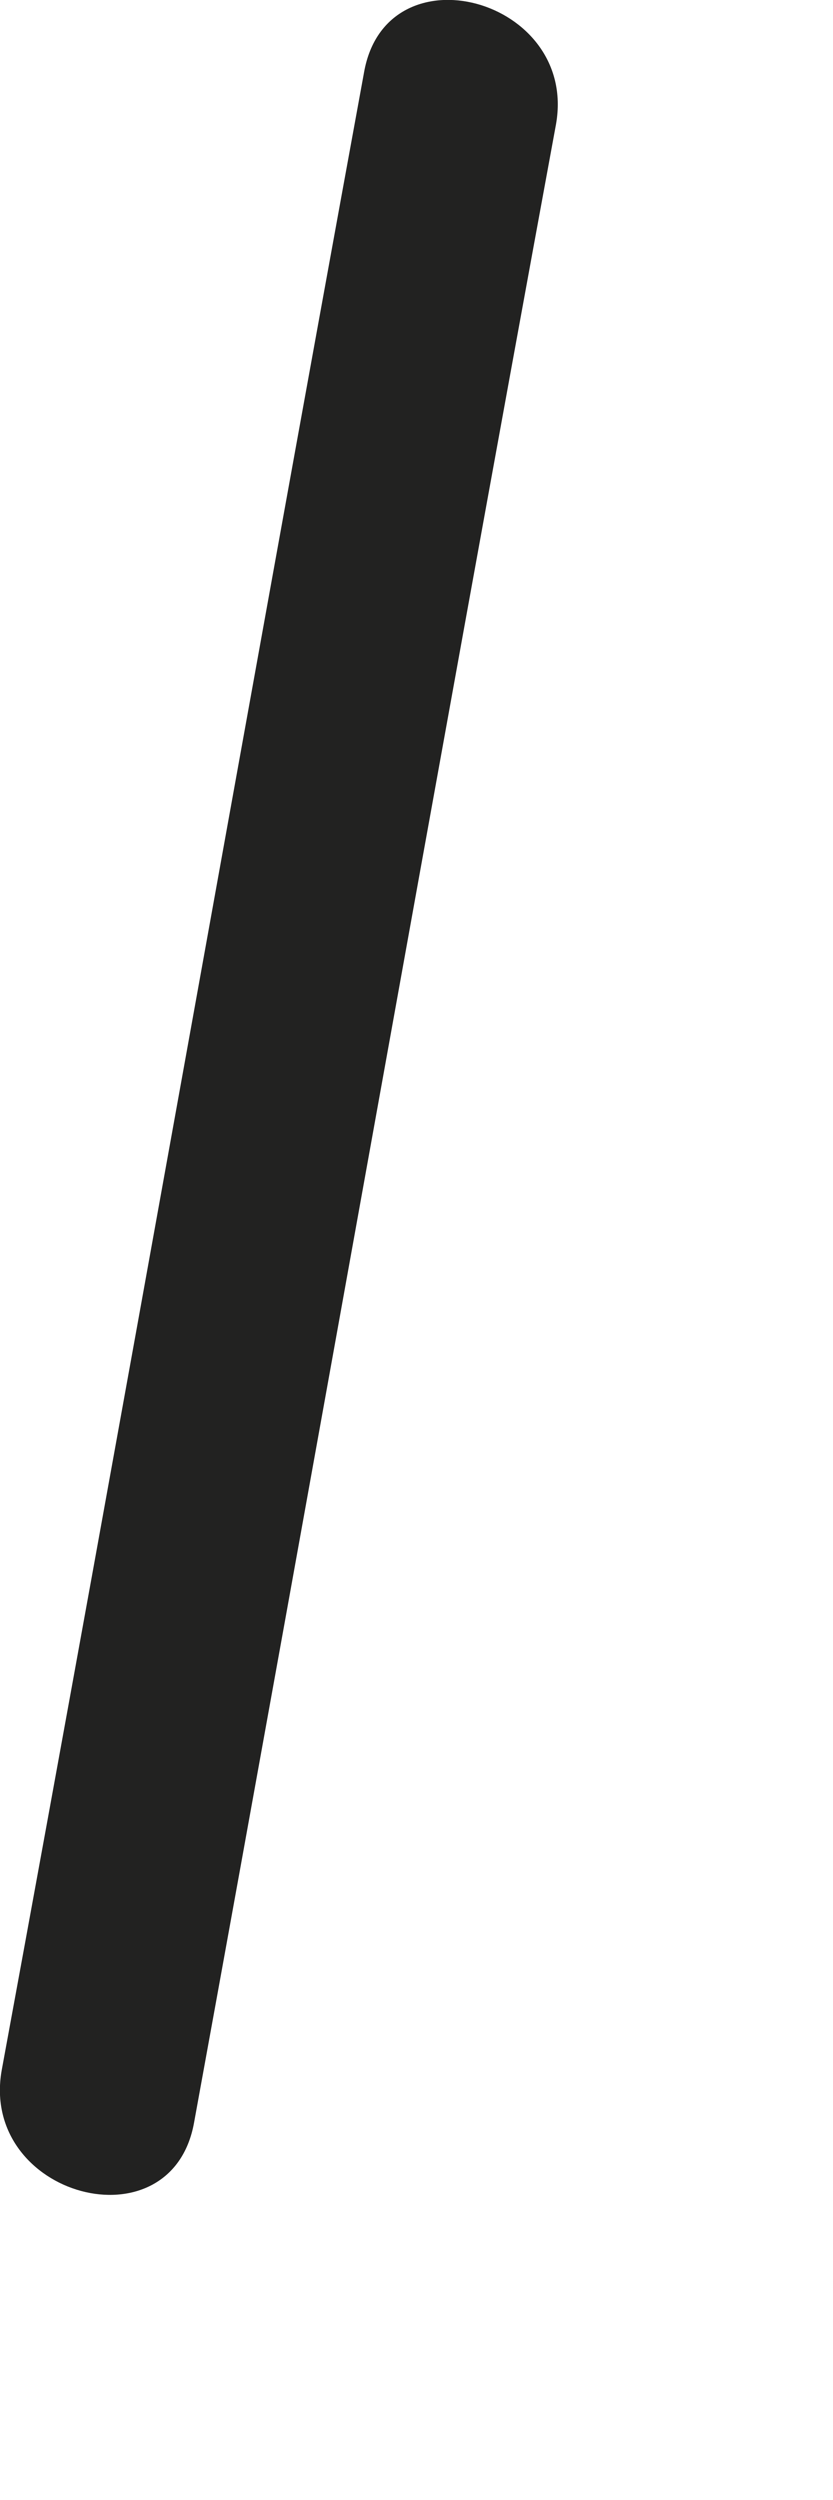<?xml version="1.0" encoding="utf-8"?>
<svg xmlns="http://www.w3.org/2000/svg" fill="none" height="100%" overflow="visible" preserveAspectRatio="none" style="display: block;" viewBox="0 0 2 6" width="100%">
<path d="M0.874 0.174C0.581 1.775 0.297 3.377 0.004 4.969C-0.049 5.272 0.412 5.396 0.466 5.094C0.758 3.492 1.042 1.891 1.335 0.298C1.388 -0.004 0.927 -0.129 0.874 0.174Z" fill="#222221" id="Vector"/>
</svg>